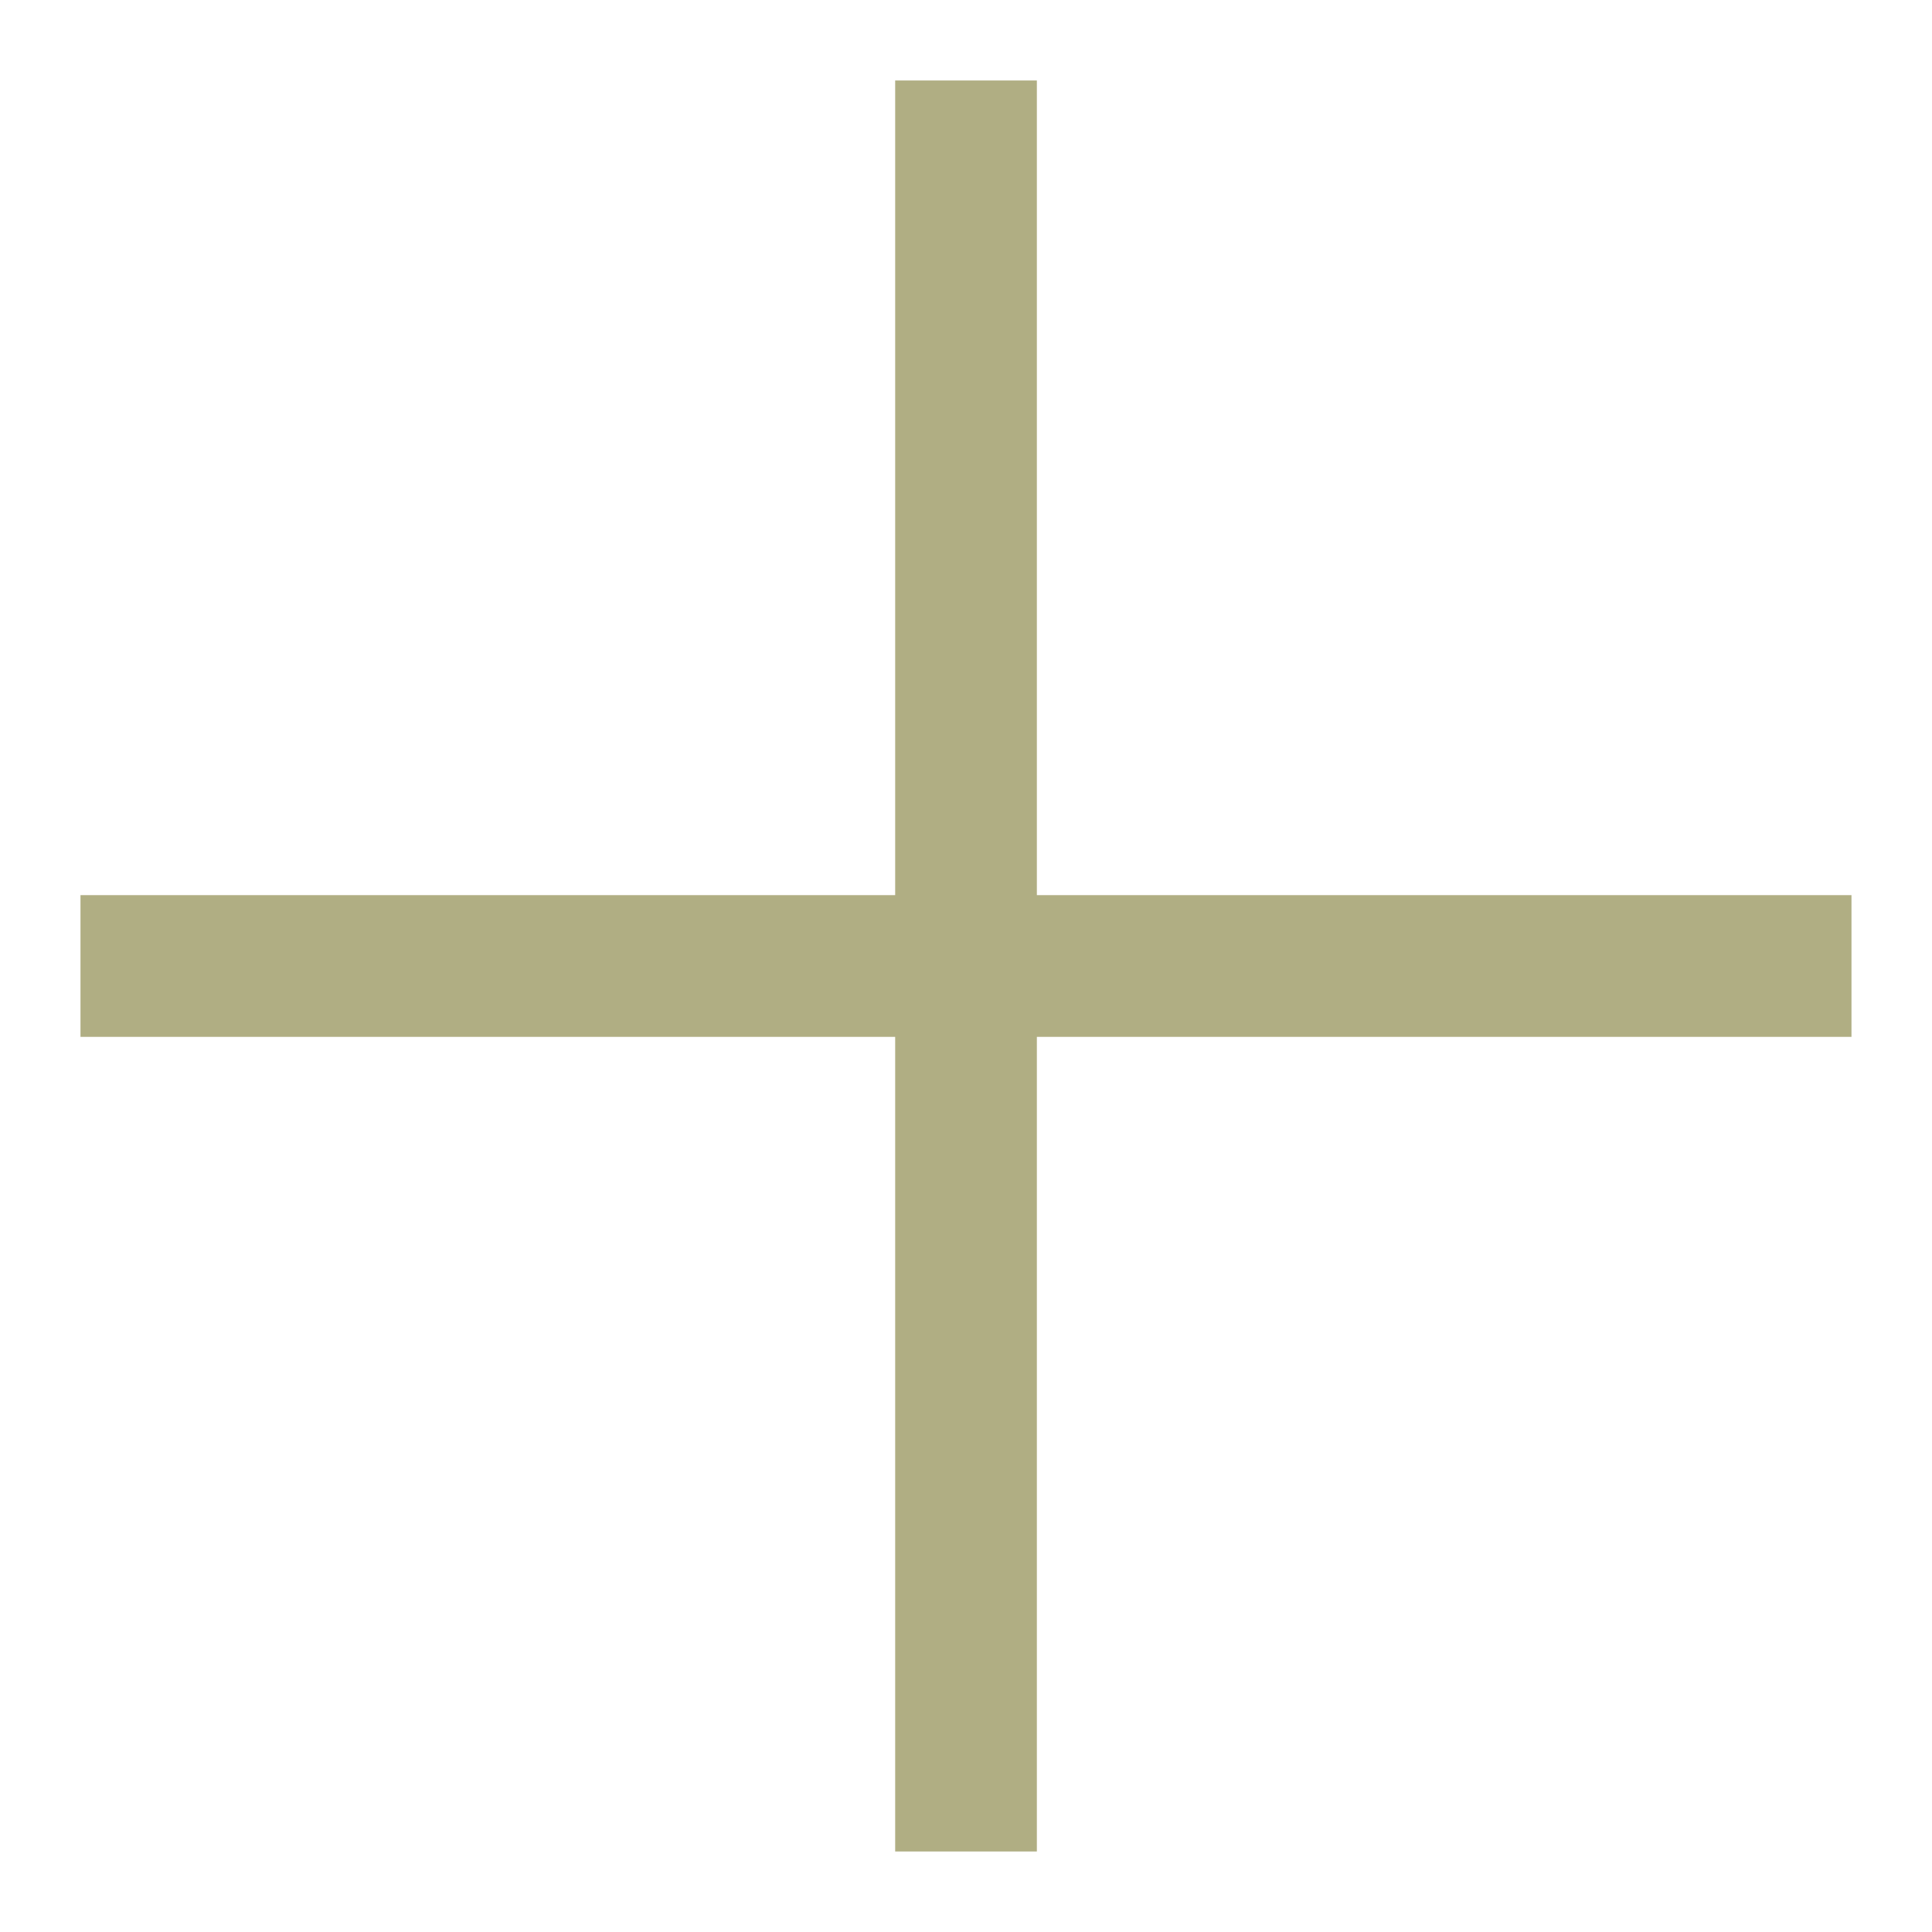 <svg xmlns="http://www.w3.org/2000/svg" width="50" height="50" viewBox="0 0 50 50" fill="none"><path d="M47.916 23.166V26.834H26.834V47.916H23.167V26.834H2.083V23.166H23.167V2.083H26.834V23.166H47.916Z" fill="#B0AE83"></path></svg>